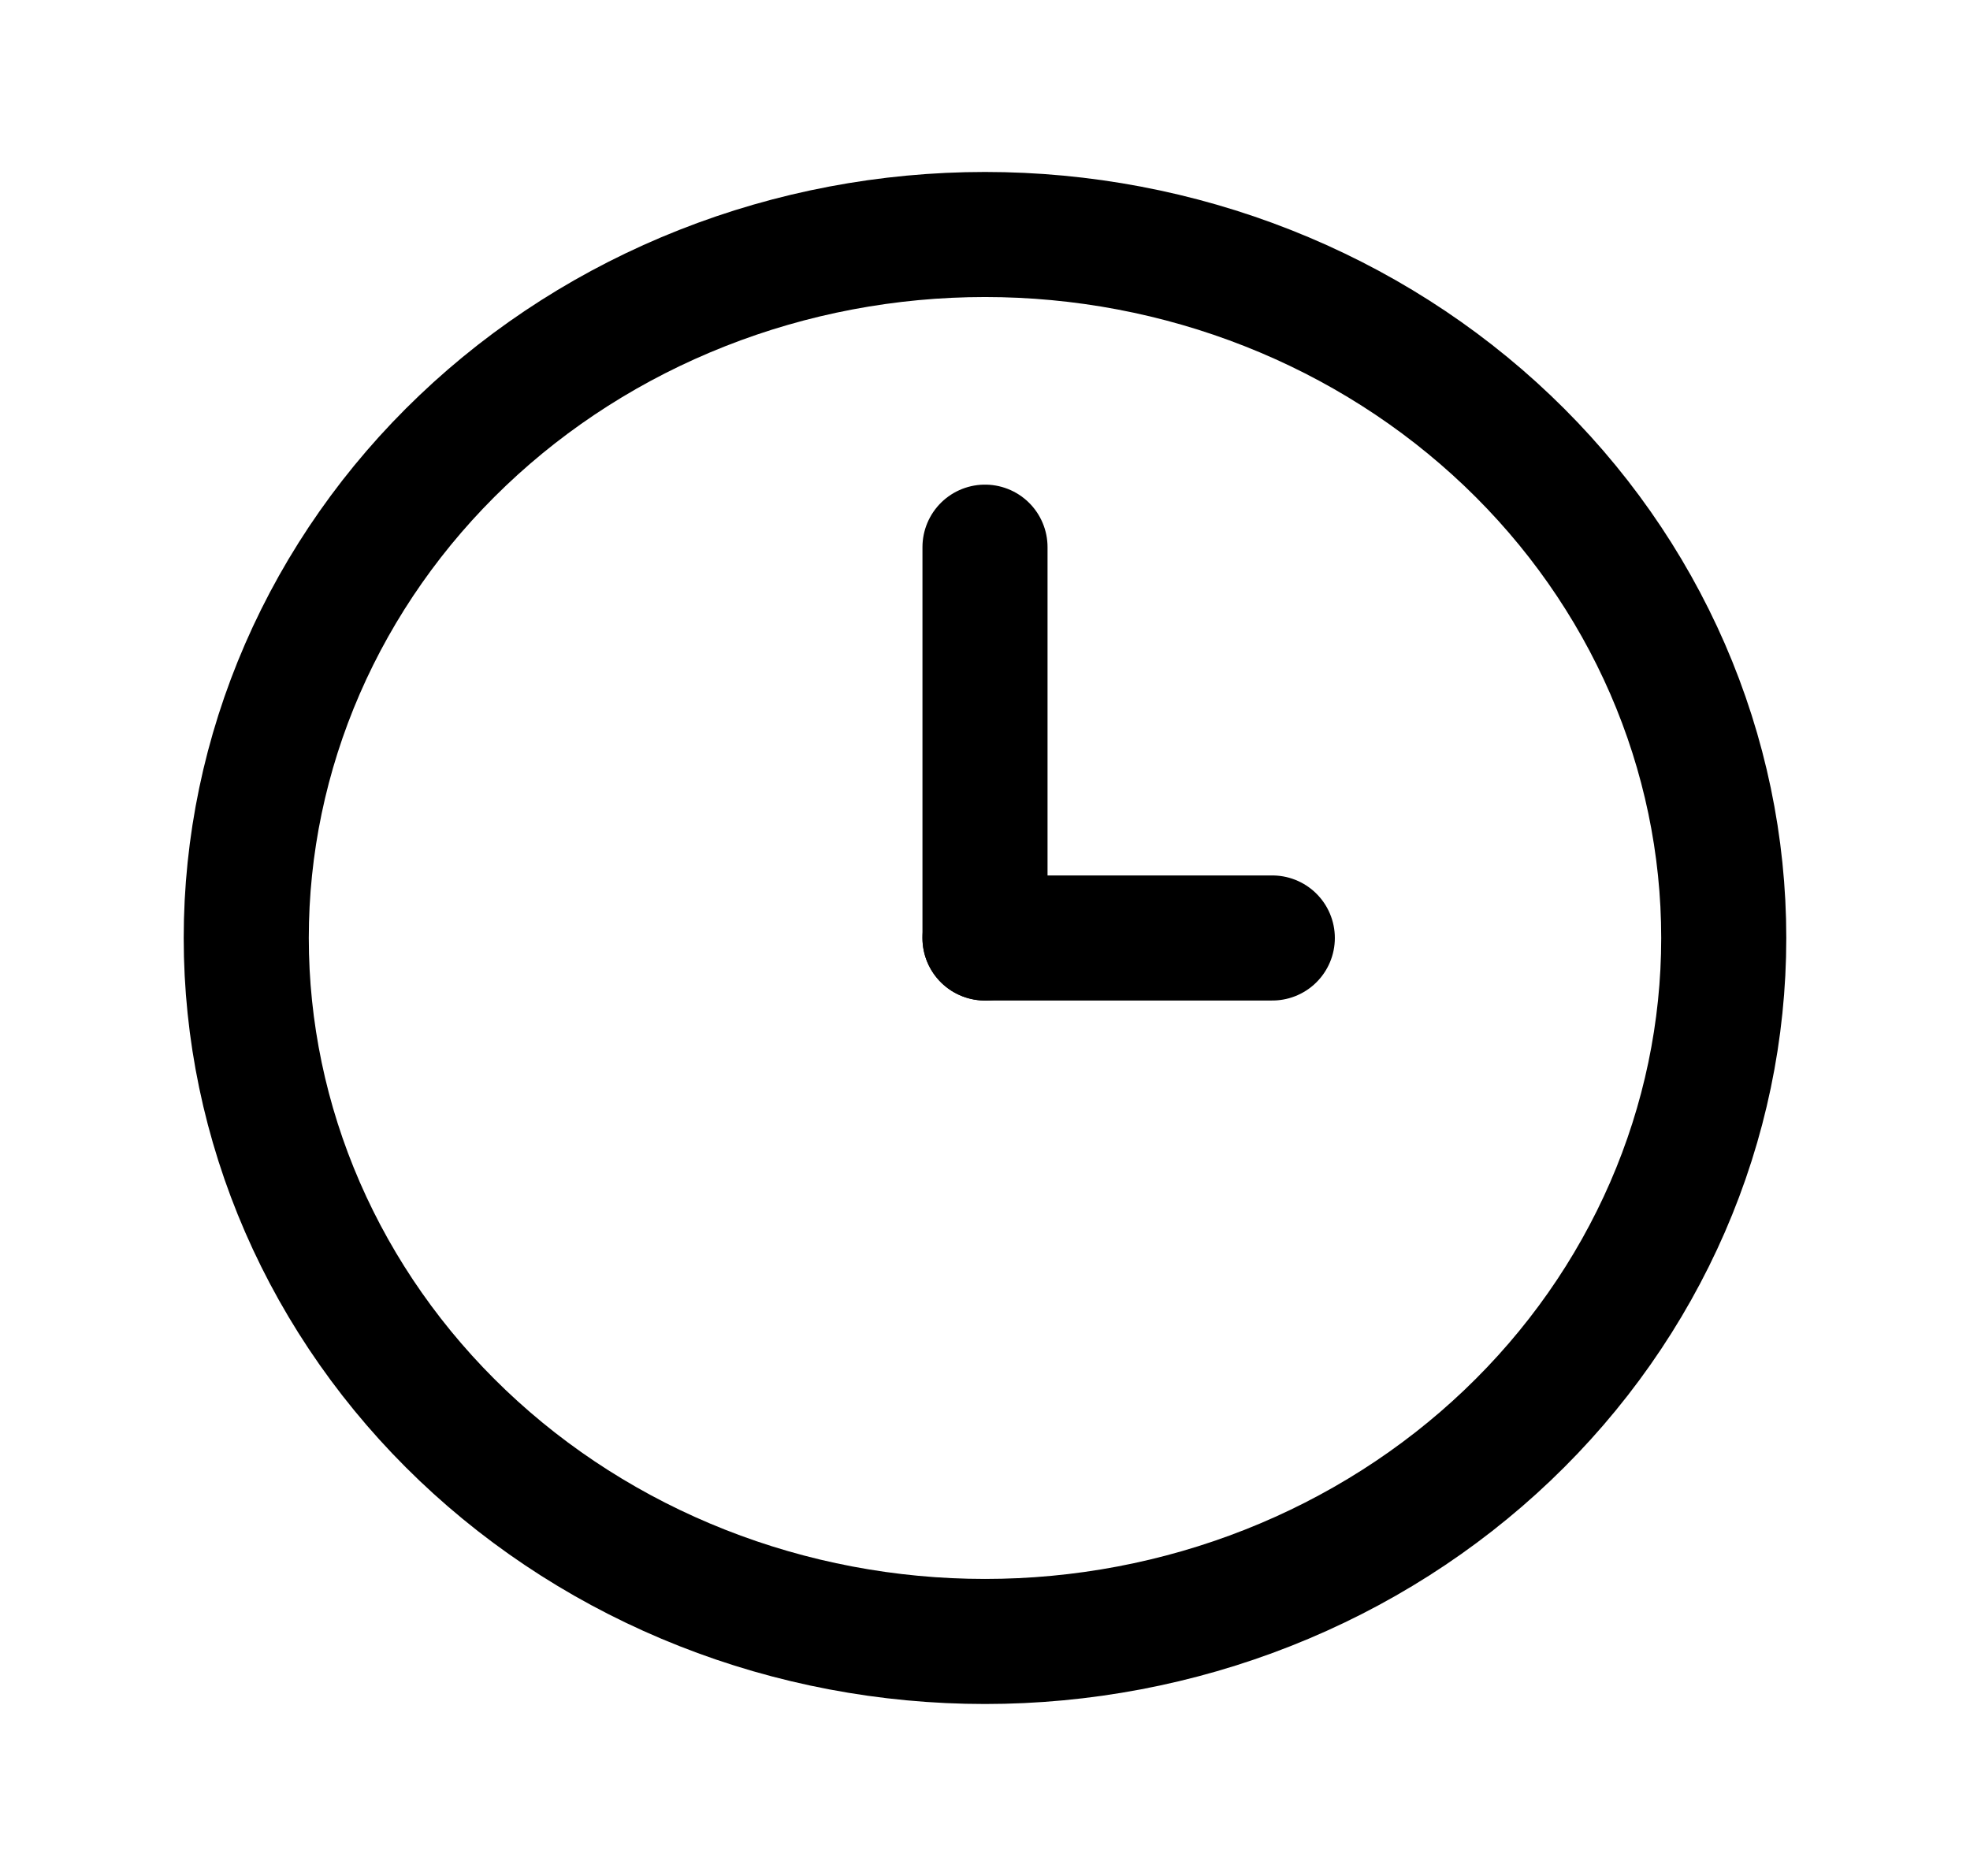 <svg width="63" height="60" viewBox="0 0 63 60" fill="none" xmlns="http://www.w3.org/2000/svg">
<g clip-path="url(#clip0_1095_11082)">
<path d="M7.875 30C7.875 32.955 8.486 35.881 9.673 38.61C10.861 41.34 12.601 43.821 14.795 45.91C16.988 47.999 19.593 49.657 22.459 50.787C25.325 51.918 28.398 52.5 31.5 52.5C34.602 52.5 37.675 51.918 40.541 50.787C43.407 49.657 46.012 47.999 48.205 45.91C50.399 43.821 52.139 41.34 53.327 38.61C54.514 35.881 55.125 32.955 55.125 30C55.125 27.045 54.514 24.119 53.327 21.39C52.139 18.66 50.399 16.179 48.205 14.09C46.012 12.001 43.407 10.343 40.541 9.213C37.675 8.082 34.602 7.5 31.5 7.5C28.398 7.5 25.325 8.082 22.459 9.213C19.593 10.343 16.988 12.001 14.795 14.09C12.601 16.179 10.861 18.66 9.673 21.39C8.486 24.119 7.875 27.045 7.875 30Z" stroke="black" stroke-width="4" stroke-linecap="round" stroke-linejoin="round"/>
<path d="M31.5 30H40.688" stroke="black" stroke-width="4" stroke-linecap="round" stroke-linejoin="round"/>
<path d="M31.5 17.5V30" stroke="black" stroke-width="4" stroke-linecap="round" stroke-linejoin="round"/>
</g>
<defs>
<clipPath id="clip0_1095_11082">
<rect width="63" height="60" fill="white"/>
</clipPath>
</defs>
</svg>
